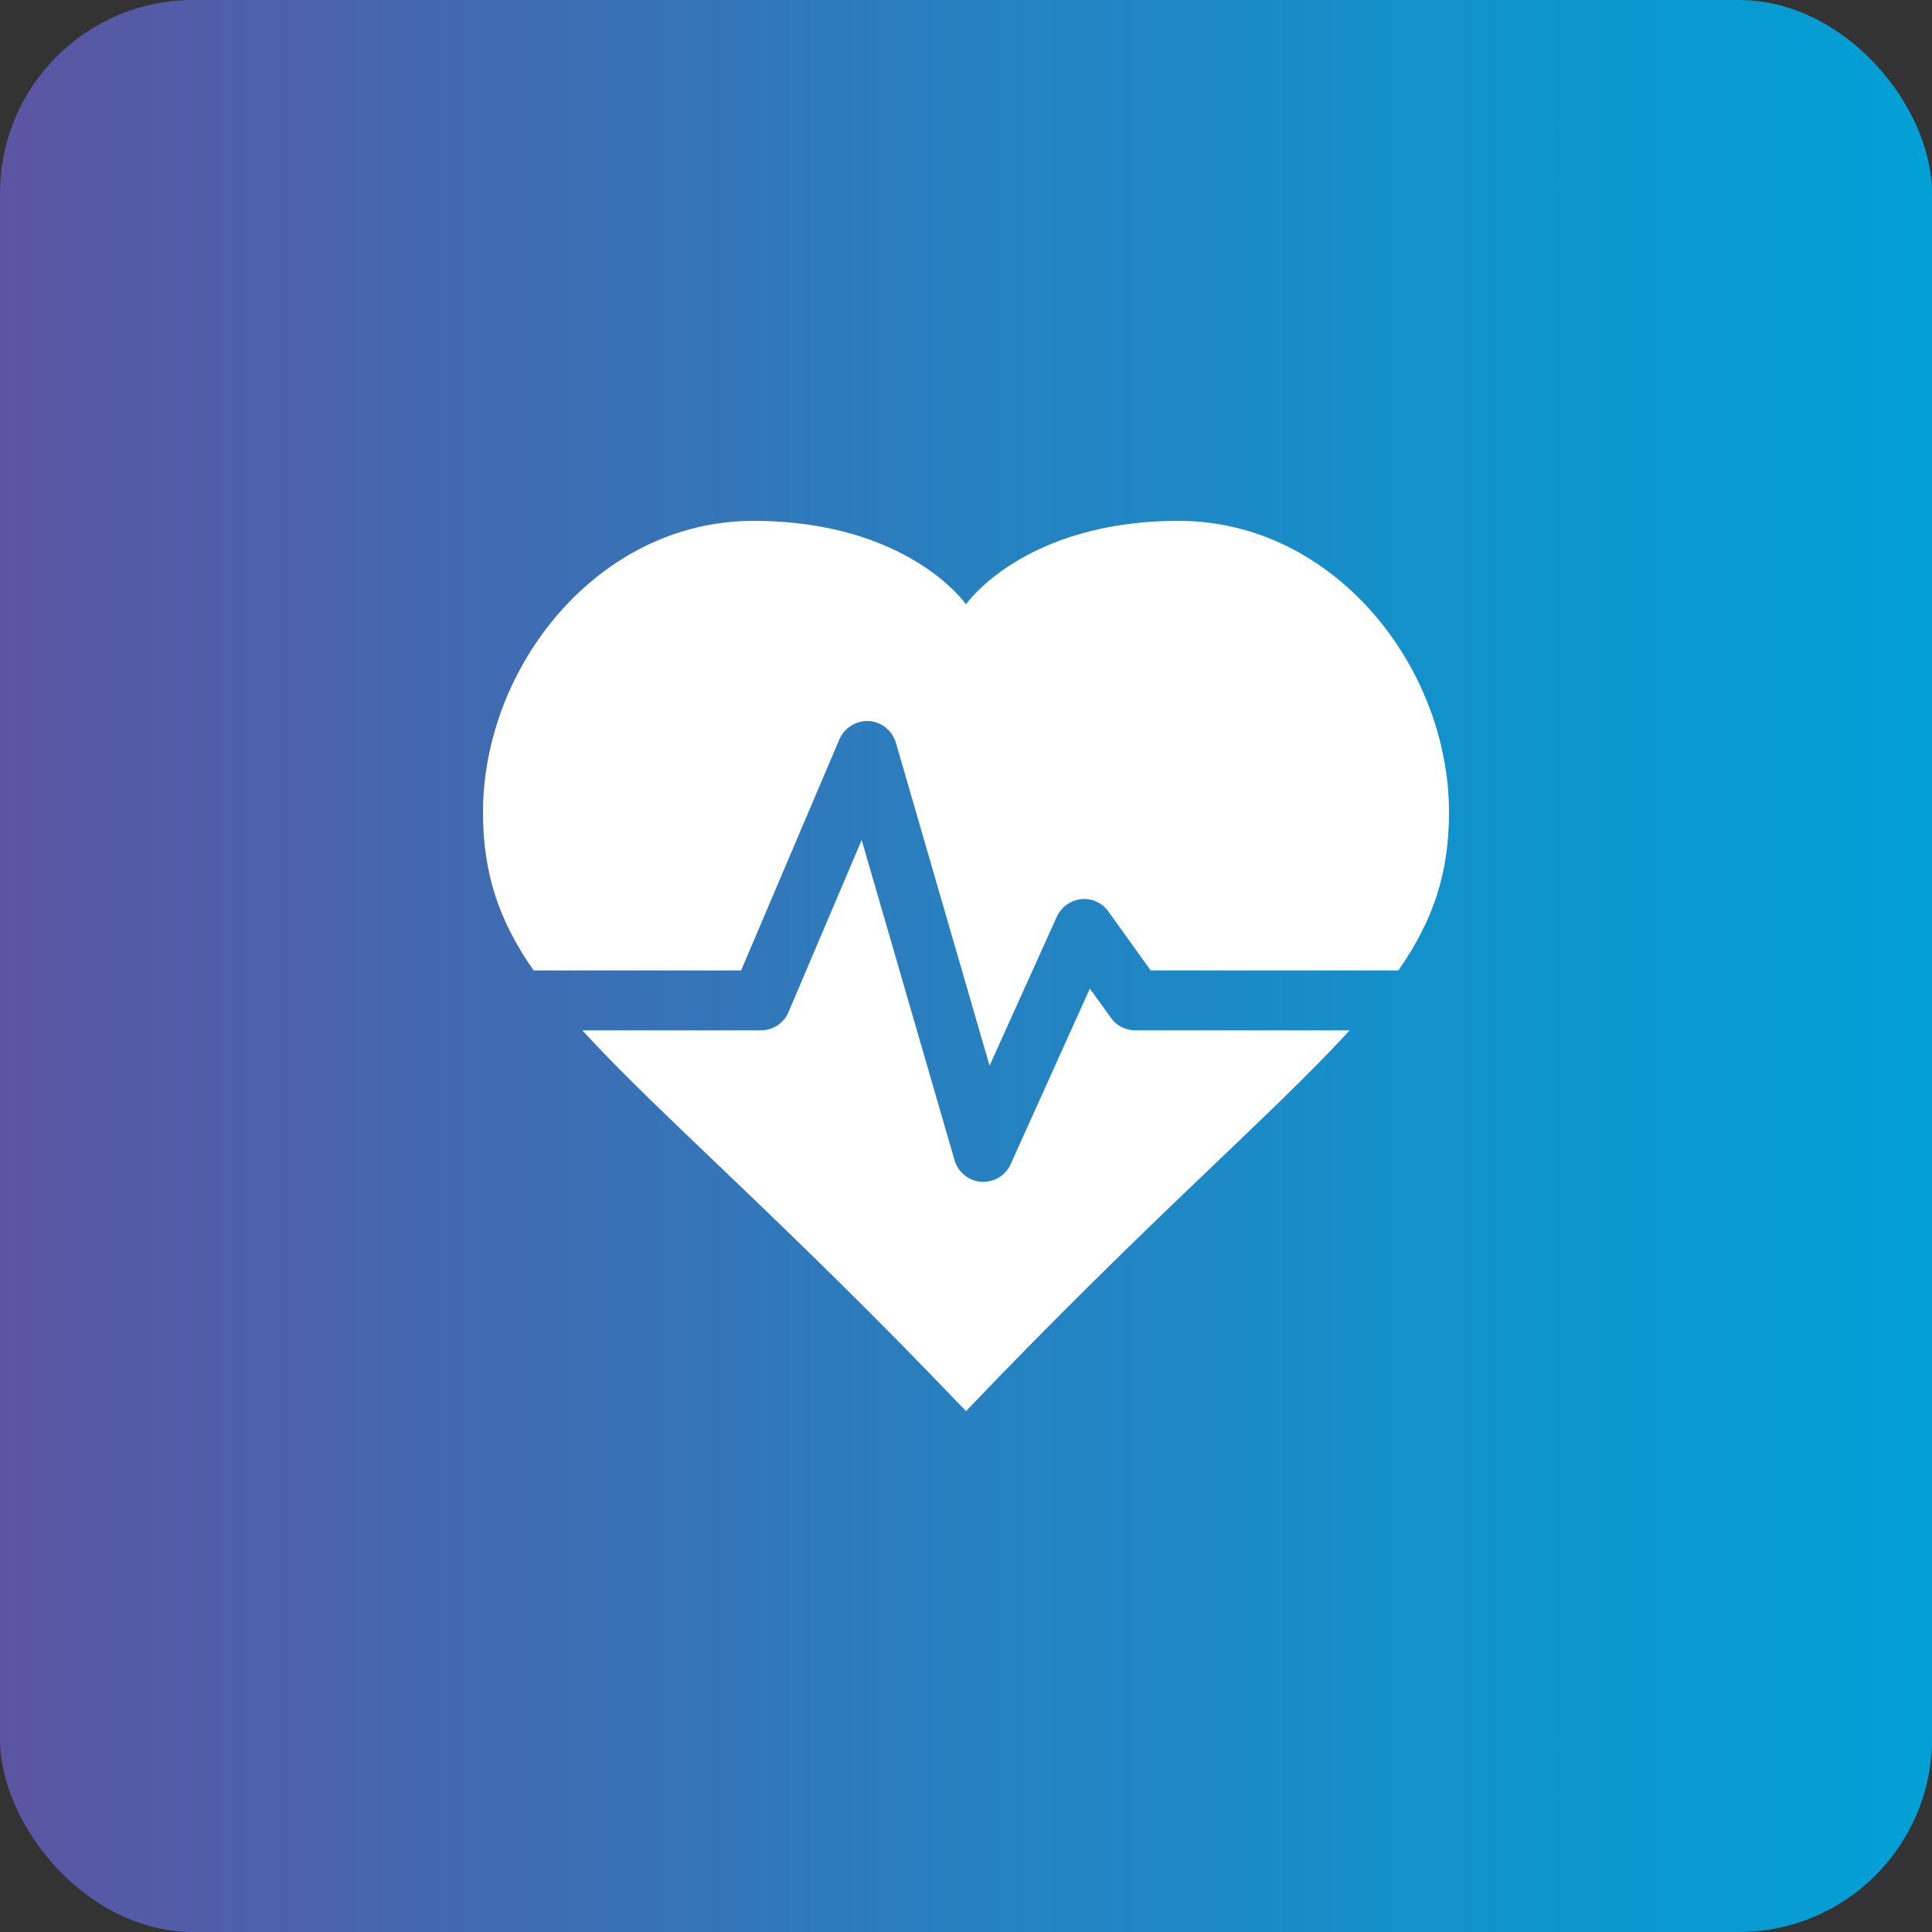 <svg xmlns="http://www.w3.org/2000/svg" xmlns:xlink="http://www.w3.org/1999/xlink" id="design" viewBox="0 0 100 100"><rect x="0" y="0" width="100" height="100" fill="#333333" stroke="none"/><defs><style>.cls-1{fill:#fff;}.cls-2{fill:url(#linear-gradient);}</style><linearGradient id="linear-gradient" x1="0" y1="50" x2="100" y2="50" gradientUnits="userSpaceOnUse"><stop offset="0" stop-color="#5c54a2"></stop><stop offset=".03" stop-color="#5857a4"></stop><stop offset=".47" stop-color="#2a7ebe"></stop><stop offset=".81" stop-color="#0d96ce"></stop><stop offset="1" stop-color="#03a0d5"></stop></linearGradient></defs><rect class="cls-2" width="100" height="100" rx="10" ry="10"></rect><path class="cls-1" d="m38.36,50.23l5.09-11.97c.26-.6.88-.97,1.52-.94.65.04,1.21.49,1.4,1.12l4.85,16.72,3.48-7.71c.23-.5.71-.85,1.26-.91.56-.06,1.09.19,1.41.64l2.19,3.05h12.82c1.79-2.57,2.62-5.01,2.62-8.18,0-7.54-5.96-15.09-13.99-15.09s-11.01,4.32-11.01,4.32c0,0-2.98-4.32-11.01-4.32s-13.99,7.54-13.99,15.09c0,3.17.83,5.62,2.62,8.18h10.74Z"></path><path class="cls-1" d="m58.76,53.33c-.5,0-.97-.24-1.26-.65l-1.09-1.51-4.1,9.09c-.25.56-.81.91-1.41.91-.04,0-.07,0-.11,0-.65-.05-1.2-.49-1.38-1.11l-4.81-16.58-3.79,8.91c-.24.57-.8.94-1.43.94h-9.24c3.99,4.37,10.45,9.85,19.86,19.71,9.41-9.86,15.86-15.34,19.86-19.71h-11.1Z"></path></svg>